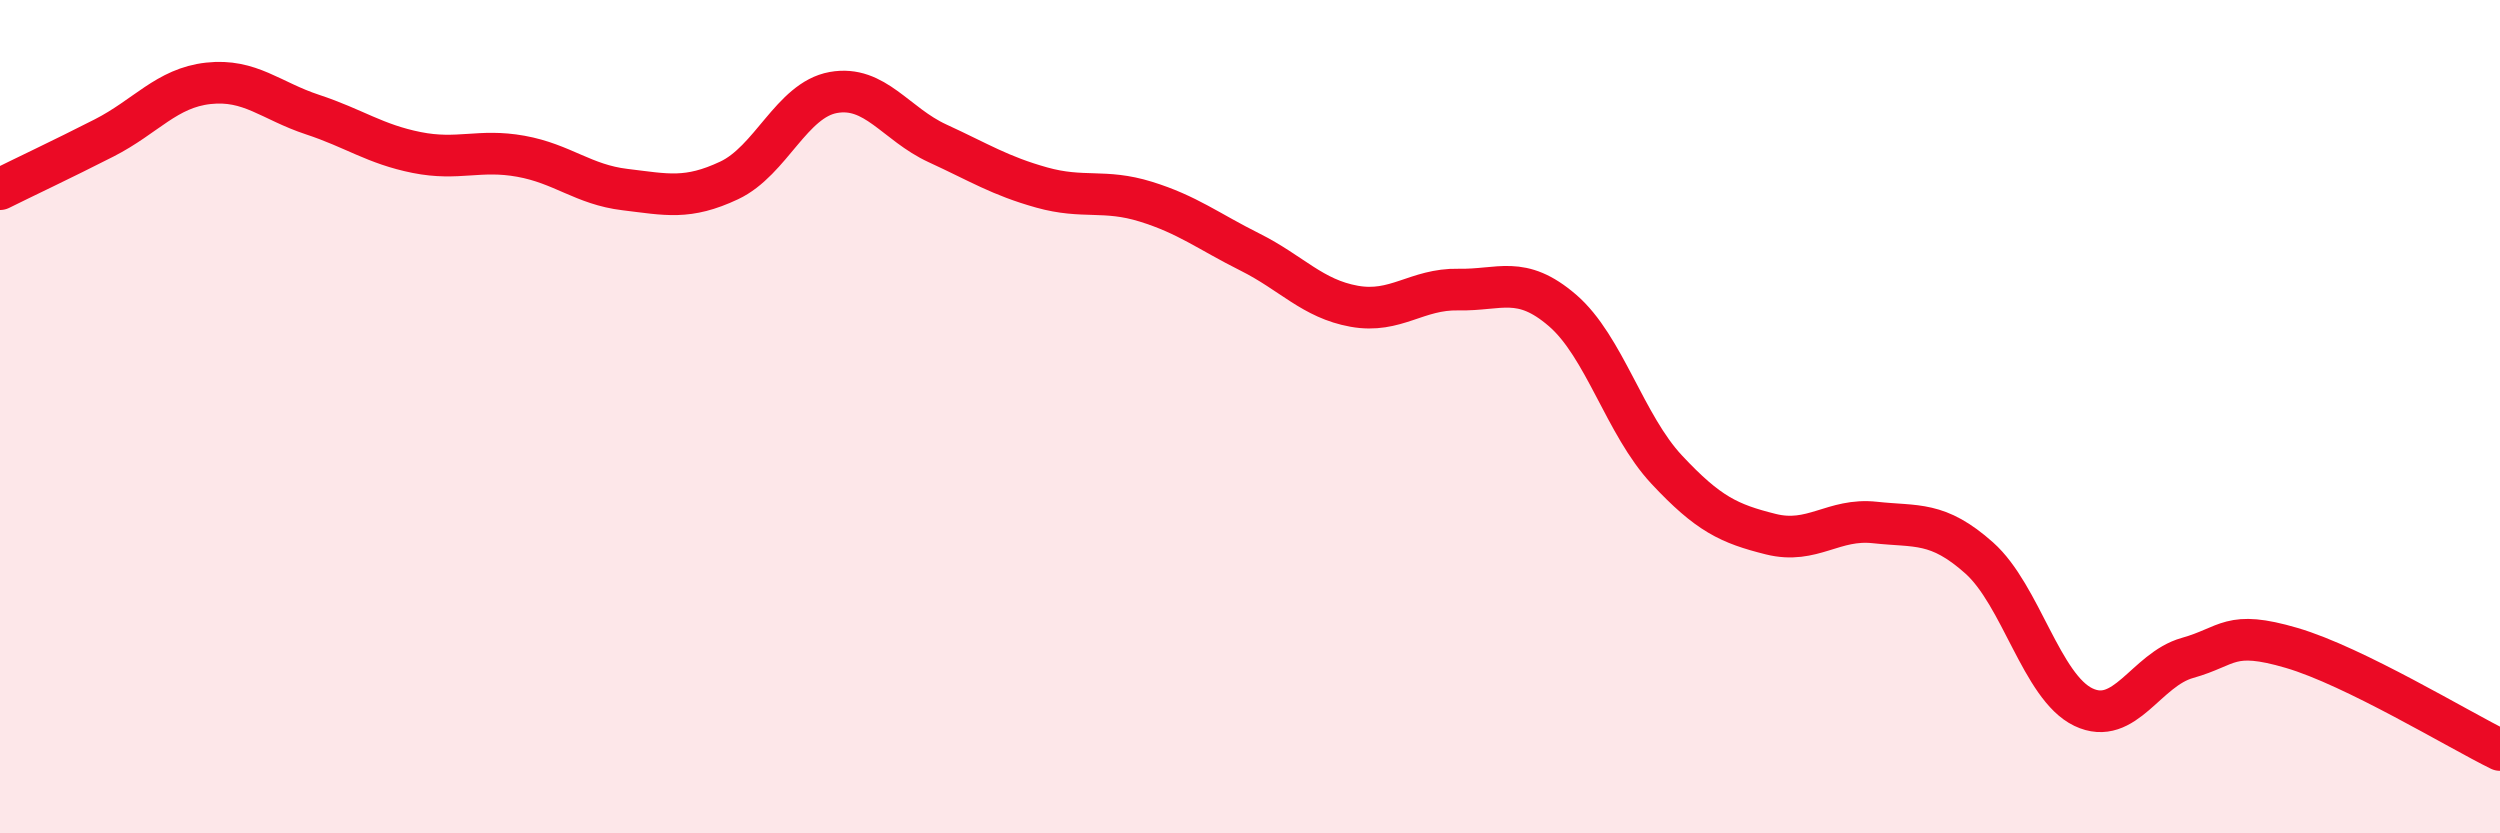 
    <svg width="60" height="20" viewBox="0 0 60 20" xmlns="http://www.w3.org/2000/svg">
      <path
        d="M 0,4.54 C 0.5,4.29 1.5,3.82 2.5,3.31 C 3.5,2.8 4,2.11 5,2 C 6,1.89 6.5,2.42 7.5,2.75 C 8.5,3.08 9,3.46 10,3.66 C 11,3.86 11.5,3.57 12.5,3.75 C 13.5,3.93 14,4.43 15,4.55 C 16,4.67 16.5,4.8 17.5,4.33 C 18.5,3.86 19,2.4 20,2.22 C 21,2.04 21.5,2.98 22.5,3.44 C 23.5,3.9 24,4.22 25,4.5 C 26,4.78 26.5,4.53 27.5,4.84 C 28.5,5.15 29,5.55 30,6.05 C 31,6.55 31.5,7.17 32.5,7.35 C 33.5,7.53 34,6.93 35,6.95 C 36,6.97 36.5,6.59 37.5,7.45 C 38.5,8.31 39,10.2 40,11.27 C 41,12.34 41.5,12.57 42.5,12.82 C 43.5,13.07 44,12.43 45,12.54 C 46,12.65 46.5,12.5 47.5,13.39 C 48.5,14.28 49,16.49 50,16.97 C 51,17.45 51.5,16.07 52.5,15.79 C 53.5,15.51 53.5,15.11 55,15.55 C 56.5,15.99 59,17.51 60,18L60 20L0 20Z"
        fill="#EB0A25"
        opacity="0.1"
        stroke-linecap="round"
        stroke-linejoin="round"
      />
      <path
        d="M 0,4.54 C 0.5,4.29 1.5,3.82 2.5,3.31 C 3.5,2.8 4,2.11 5,2 C 6,1.89 6.5,2.42 7.5,2.75 C 8.5,3.08 9,3.46 10,3.66 C 11,3.86 11.5,3.57 12.5,3.75 C 13.5,3.93 14,4.43 15,4.55 C 16,4.67 16.5,4.8 17.5,4.33 C 18.5,3.86 19,2.4 20,2.22 C 21,2.04 21.5,2.98 22.5,3.44 C 23.5,3.9 24,4.22 25,4.5 C 26,4.78 26.5,4.53 27.5,4.84 C 28.5,5.15 29,5.55 30,6.05 C 31,6.55 31.5,7.17 32.5,7.35 C 33.5,7.53 34,6.93 35,6.95 C 36,6.97 36.5,6.59 37.5,7.45 C 38.5,8.31 39,10.2 40,11.27 C 41,12.34 41.5,12.57 42.5,12.82 C 43.5,13.07 44,12.43 45,12.54 C 46,12.65 46.5,12.5 47.5,13.39 C 48.5,14.28 49,16.49 50,16.97 C 51,17.45 51.5,16.07 52.5,15.79 C 53.5,15.51 53.5,15.11 55,15.55 C 56.5,15.99 59,17.51 60,18"
        stroke="#EB0A25"
        stroke-width="1"
        fill="none"
        stroke-linecap="round"
        stroke-linejoin="round"
      />
    </svg>
  
